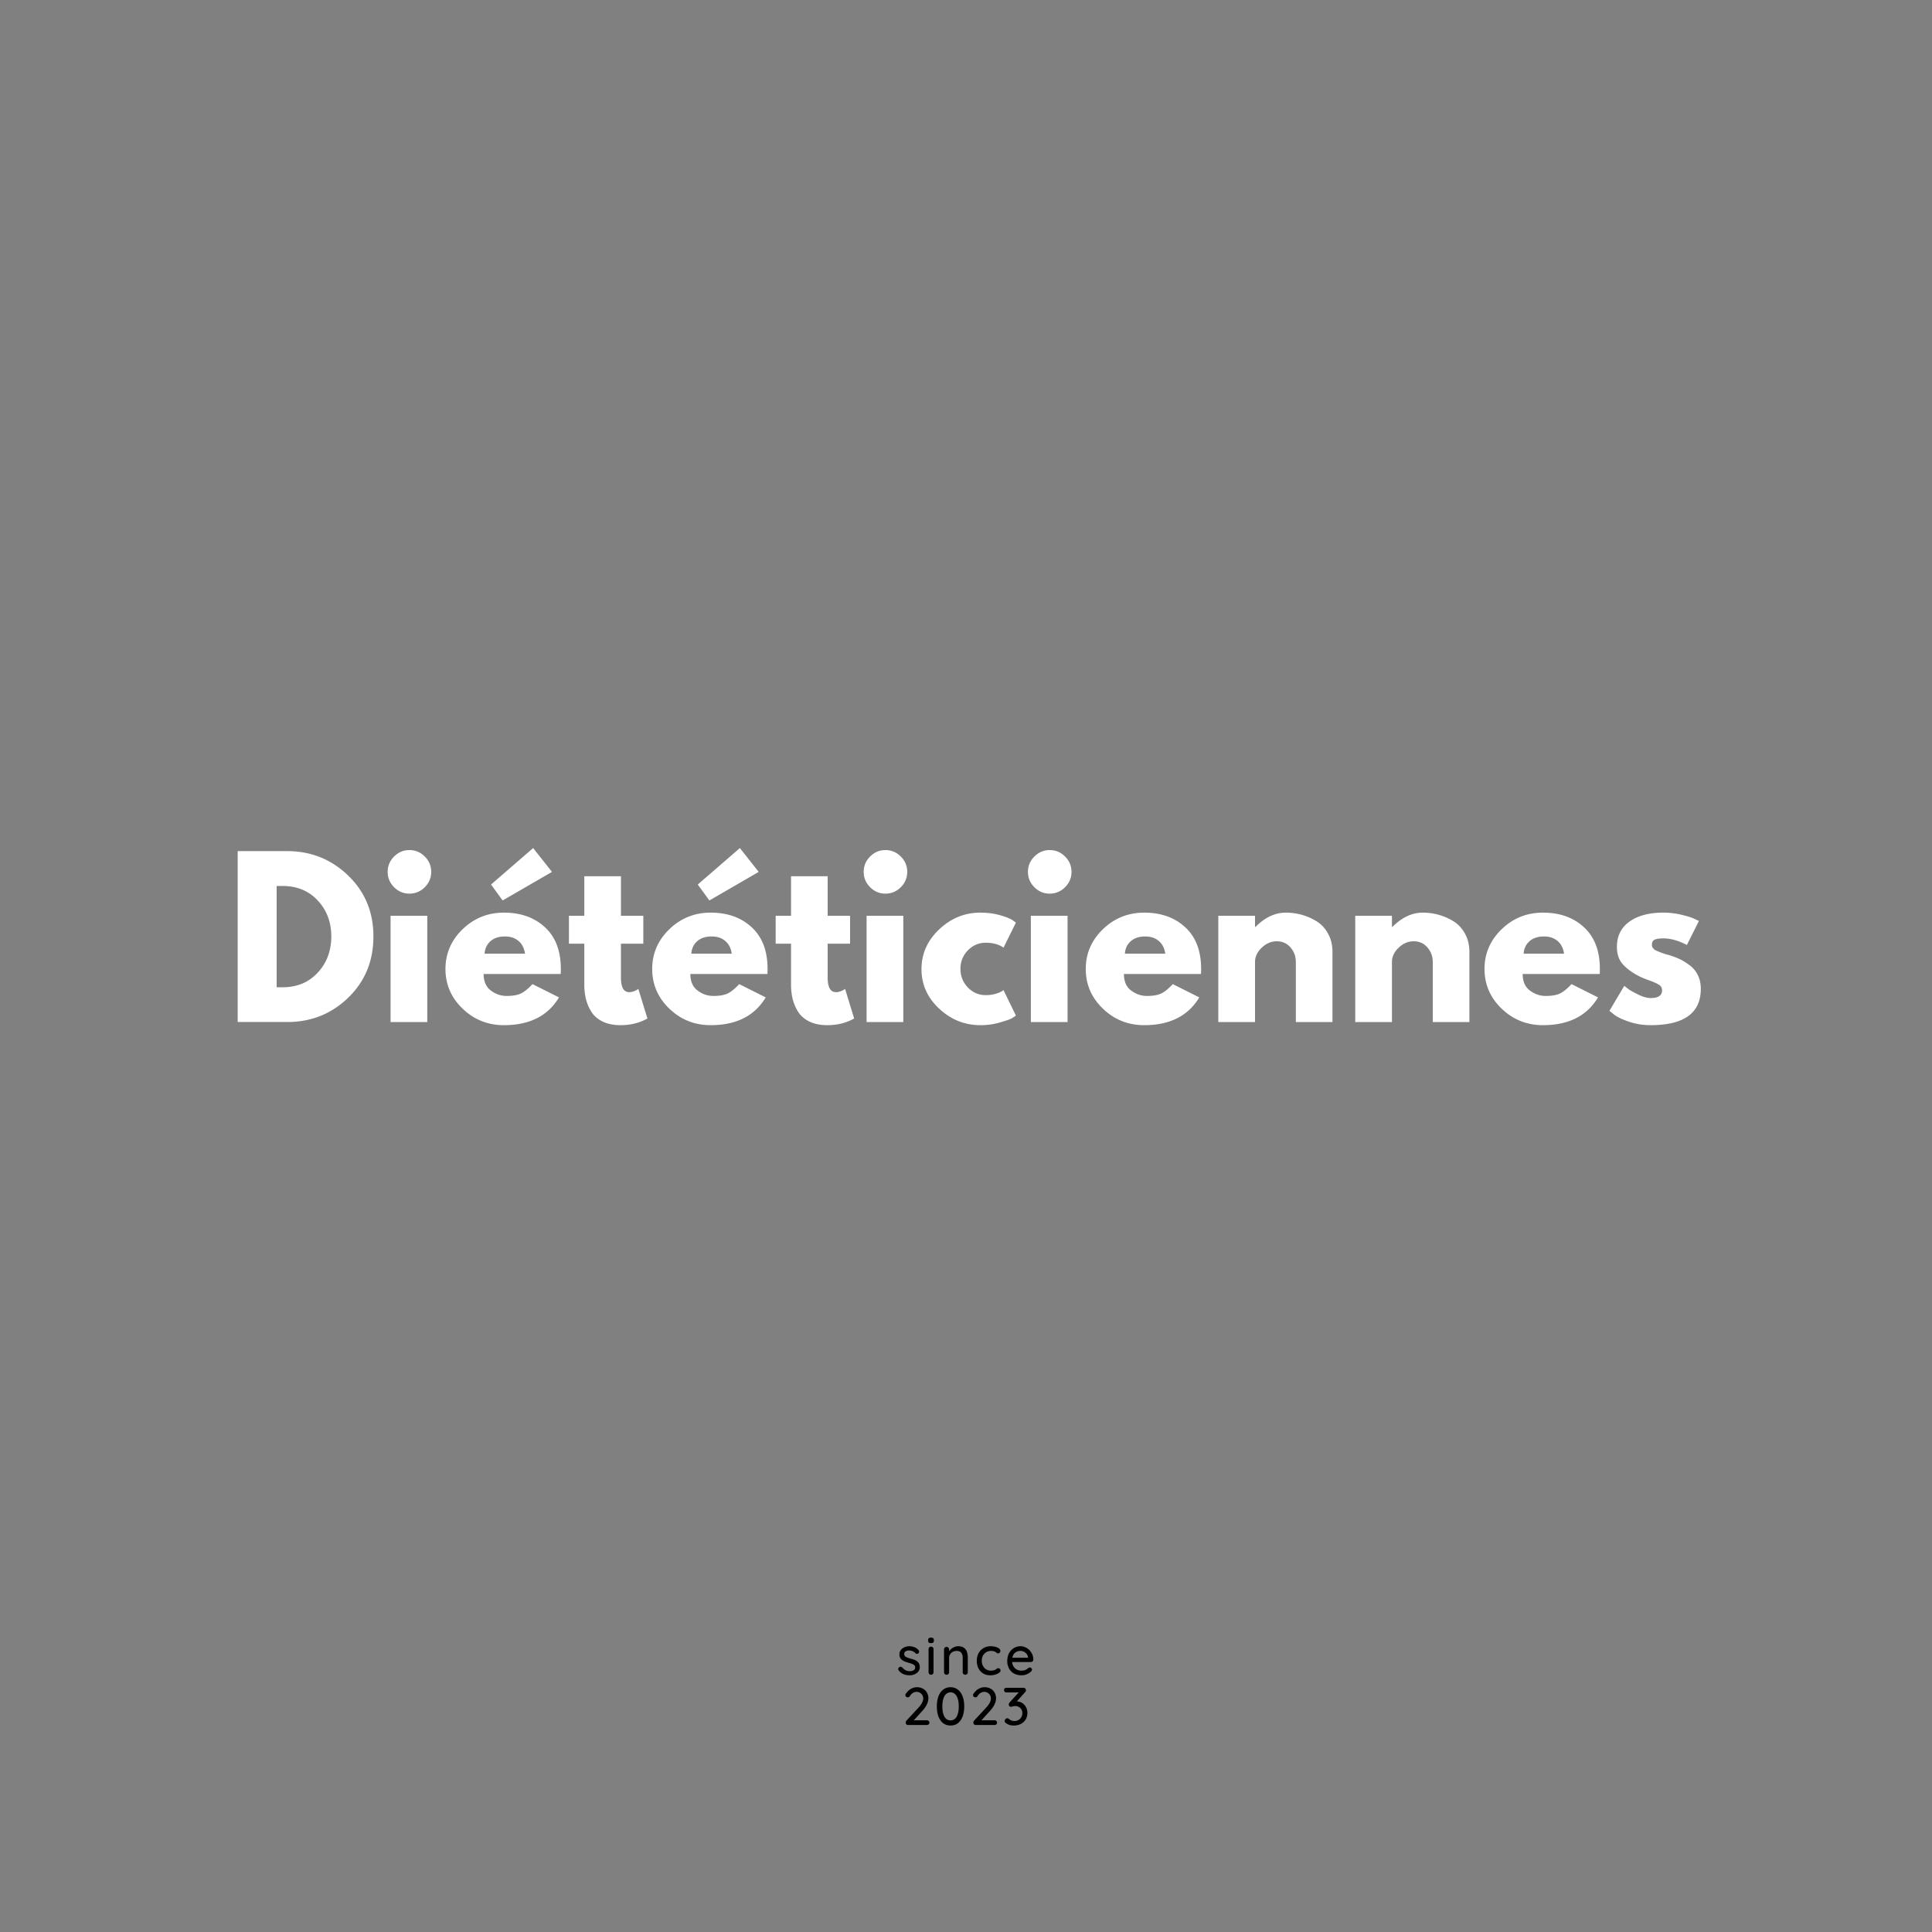 <svg xmlns="http://www.w3.org/2000/svg" width="500" height="500" version="1.0" viewBox="0 0 375 375"><rect x="0" y="0" width="375" height="375" fill="#808080" stroke="none"/><path fill="#fff" d="M46.135 165.203h9.61c4.613 0 8.554 1.578 11.828 4.734 3.27 3.149 4.906 7.09 4.906 11.829 0 4.773-1.633 8.734-4.89 11.89-3.263 3.149-7.212 4.719-11.845 4.719h-9.609Zm7.563 26.422h1.171c2.758 0 5.016-.93 6.766-2.797 1.758-1.863 2.648-4.203 2.672-7.016 0-2.812-.883-5.156-2.64-7.03-1.75-1.876-4.016-2.813-6.798-2.813h-1.171Zm22.797-25.375c.832-.832 1.82-1.25 2.97-1.25 1.155 0 2.147.418 2.983 1.25.832.836 1.25 1.828 1.25 2.984 0 1.149-.418 2.137-1.25 2.97-.836.835-1.828 1.25-2.984 1.25-1.148 0-2.137-.415-2.969-1.25-.836-.833-1.25-1.821-1.25-2.97 0-1.156.414-2.148 1.25-2.984Zm-.687 11.5v20.625h7.125V177.75Zm19.502-6.063 8.172-7.078 3.656 4.625-9.578 5.547Zm13.515 17.36H93.872c0 1.45.469 2.523 1.406 3.219.938.699 1.954 1.046 3.047 1.046 1.157 0 2.067-.148 2.735-.453.675-.312 1.441-.925 2.297-1.843l5.14 2.578c-2.148 3.593-5.71 5.39-10.687 5.39-3.117 0-5.79-1.066-8.016-3.203-2.219-2.133-3.328-4.703-3.328-7.703s1.11-5.57 3.328-7.719c2.227-2.144 4.899-3.218 8.016-3.218 3.27 0 5.925.949 7.968 2.843 2.051 1.887 3.079 4.586 3.079 8.094 0 .492-.012.813-.032.969Zm-14.765-3.938h7.843c-.156-1.07-.578-1.894-1.265-2.468-.68-.582-1.555-.875-2.625-.875-1.188 0-2.133.312-2.828.937-.688.617-1.063 1.418-1.125 2.406Zm19.354-7.359v-7.672h7.11v7.672h4.343v5.422h-4.344v6.562c0 1.899.535 2.844 1.61 2.844.27 0 .55-.05.843-.156.29-.102.52-.207.688-.313l.234-.172 1.766 5.75c-1.524.864-3.262 1.297-5.219 1.297-1.344 0-2.5-.234-3.469-.703-.96-.469-1.687-1.097-2.187-1.89a8.675 8.675 0 0 1-1.063-2.5 11.892 11.892 0 0 1-.312-2.797v-7.922h-2.984v-5.422Zm22.022-6.063 8.172-7.078 3.656 4.625-9.578 5.547Zm13.516 17.36h-14.953c0 1.45.469 2.523 1.406 3.219.938.699 1.953 1.046 3.047 1.046 1.156 0 2.066-.148 2.734-.453.676-.312 1.442-.925 2.297-1.843l5.14 2.578c-2.148 3.593-5.71 5.39-10.687 5.39-3.117 0-5.789-1.066-8.015-3.203-2.22-2.133-3.328-4.703-3.328-7.703s1.109-5.57 3.328-7.719c2.226-2.144 4.898-3.218 8.015-3.218 3.27 0 5.926.949 7.97 2.843 2.05 1.887 3.077 4.586 3.077 8.094 0 .492-.012.813-.031.969Zm-14.766-3.938h7.844c-.156-1.07-.578-1.894-1.266-2.468-.68-.582-1.554-.875-2.625-.875-1.187 0-2.132.312-2.828.937-.687.617-1.062 1.418-1.125 2.406Zm19.354-7.359v-7.672h7.11v7.672h4.344v5.422h-4.344v6.562c0 1.899.535 2.844 1.61 2.844.269 0 .55-.05.843-.156.29-.102.52-.207.688-.313l.234-.172 1.766 5.75c-1.524.864-3.262 1.297-5.22 1.297-1.343 0-2.5-.234-3.468-.703-.96-.469-1.687-1.097-2.187-1.89a8.675 8.675 0 0 1-1.063-2.5 11.892 11.892 0 0 1-.312-2.797v-7.922h-2.985v-5.422Zm15.351-11.5c.832-.832 1.82-1.25 2.969-1.25 1.156 0 2.148.418 2.984 1.25.832.836 1.25 1.828 1.25 2.984 0 1.149-.418 2.137-1.25 2.97-.836.835-1.828 1.25-2.984 1.25-1.149 0-2.137-.415-2.969-1.25-.836-.833-1.25-1.821-1.25-2.97 0-1.156.414-2.148 1.25-2.984Zm-.687 11.5v20.625h7.125V177.75Zm23.126 5.234c-1.343 0-2.5.496-3.468 1.485-.961.992-1.438 2.183-1.438 3.578 0 1.418.477 2.625 1.438 3.625.968.992 2.125 1.484 3.468 1.484.645 0 1.254-.078 1.829-.234.57-.164.992-.332 1.265-.5l.36-.235 2.406 4.938c-.188.137-.45.309-.781.516-.336.199-1.102.468-2.297.812a13.432 13.432 0 0 1-3.828.531c-3.032 0-5.696-1.066-7.985-3.203-2.293-2.133-3.437-4.687-3.437-7.656 0-3 1.144-5.578 3.437-7.734 2.29-2.164 4.953-3.25 7.985-3.25 1.363 0 2.617.164 3.765.484 1.156.324 1.977.648 2.469.969l.672.484-2.406 4.86c-.887-.633-2.04-.954-3.454-.954Zm9.445-16.734c.832-.832 1.82-1.25 2.969-1.25 1.156 0 2.148.418 2.984 1.25.832.836 1.25 1.828 1.25 2.984 0 1.149-.418 2.137-1.25 2.97-.836.835-1.828 1.25-2.984 1.25-1.148 0-2.137-.415-2.969-1.25-.836-.833-1.25-1.821-1.25-2.97 0-1.156.414-2.148 1.25-2.984Zm-.687 11.5v20.625h7.125V177.75Zm33.017 11.297h-14.953c0 1.45.469 2.523 1.406 3.219.938.699 1.954 1.046 3.047 1.046 1.157 0 2.067-.148 2.735-.453.675-.312 1.441-.925 2.297-1.843l5.14 2.578c-2.148 3.593-5.71 5.39-10.687 5.39-3.118 0-5.79-1.066-8.016-3.203-2.219-2.133-3.328-4.703-3.328-7.703s1.11-5.57 3.328-7.719c2.227-2.144 4.898-3.218 8.016-3.218 3.27 0 5.925.949 7.968 2.843 2.051 1.887 3.079 4.586 3.079 8.094 0 .492-.012.813-.032.969Zm-14.765-3.938h7.843c-.156-1.07-.578-1.894-1.265-2.468-.68-.582-1.555-.875-2.625-.875-1.188 0-2.133.312-2.828.937-.688.617-1.063 1.418-1.125 2.406Zm18.135 13.266V177.75h7.125v2.172h.078c1.844-1.852 3.813-2.781 5.906-2.781 1.02 0 2.032.136 3.032.406a11.04 11.04 0 0 1 2.89 1.25c.926.562 1.676 1.36 2.25 2.39.582 1.032.875 2.231.875 3.594v13.594h-7.109v-11.656c0-1.07-.344-2.008-1.031-2.813-.688-.8-1.578-1.203-2.672-1.203-1.074 0-2.047.418-2.922 1.25-.867.824-1.297 1.746-1.297 2.766v11.656Zm26.577 0V177.75h7.125v2.172h.078c1.844-1.852 3.813-2.781 5.906-2.781 1.02 0 2.032.136 3.032.406a11.04 11.04 0 0 1 2.89 1.25c.926.562 1.676 1.36 2.25 2.39.582 1.032.875 2.231.875 3.594v13.594h-7.11v-11.656c0-1.07-.343-2.008-1.03-2.813-.688-.8-1.579-1.203-2.672-1.203-1.075 0-2.047.418-2.922 1.25-.867.824-1.297 1.746-1.297 2.766v11.656Zm47.452-9.328H295.55c0 1.45.468 2.523 1.406 3.219.937.699 1.953 1.046 3.047 1.046 1.156 0 2.066-.148 2.734-.453.676-.312 1.442-.925 2.297-1.843l5.14 2.578c-2.148 3.593-5.71 5.39-10.687 5.39-3.117 0-5.789-1.066-8.015-3.203-2.22-2.133-3.329-4.703-3.329-7.703s1.11-5.57 3.329-7.719c2.226-2.144 4.898-3.218 8.015-3.218 3.27 0 5.926.949 7.969 2.843 2.05 1.887 3.078 4.586 3.078 8.094 0 .492-.012.813-.031.969Zm-14.766-3.938h7.844c-.156-1.07-.578-1.894-1.266-2.468-.68-.582-1.554-.875-2.625-.875-1.187 0-2.133.312-2.828.937-.687.617-1.062 1.418-1.125 2.406Zm27.104-7.969c1.176 0 2.344.137 3.5.407 1.157.273 2.016.543 2.578.812l.844.391-2.344 4.672c-1.605-.852-3.132-1.281-4.578-1.281-.804 0-1.37.09-1.703.265-.336.168-.5.492-.5.969 0 .117.008.227.031.328a.87.87 0 0 0 .157.297l.218.25c.07.062.188.137.344.219.164.074.297.133.39.172a30.896 30.896 0 0 0 .938.375c.114.03.297.09.547.171.258.086.453.137.578.157.832.25 1.555.523 2.172.812.625.293 1.274.696 1.953 1.203a5.163 5.163 0 0 1 1.594 1.938c.375.773.563 1.652.563 2.64 0 4.7-3.258 7.047-9.766 7.047-1.48 0-2.887-.23-4.219-.687-1.324-.457-2.277-.914-2.86-1.375l-.89-.719 2.89-4.86c.22.188.5.415.845.673.351.25.984.601 1.89 1.046.914.438 1.707.657 2.375.657 1.477 0 2.219-.5 2.219-1.5 0-.446-.188-.797-.563-1.047-.375-.258-1.015-.55-1.921-.875-.899-.32-1.602-.617-2.11-.89-1.281-.665-2.297-1.423-3.047-2.266-.75-.844-1.125-1.961-1.125-3.36 0-2.094.805-3.722 2.422-4.89 1.625-1.164 3.817-1.75 6.578-1.75Zm0 0"/><path d="M174.435 324.22a.504.504 0 0 1-.094-.28c0-.133.07-.25.22-.344a.393.393 0 0 1 .234-.078.49.49 0 0 1 .343.156c.207.23.426.406.657.531.238.117.523.172.859.172.258-.008.488-.07.687-.187.196-.114.297-.297.297-.547a.573.573 0 0 0-.312-.531c-.2-.125-.492-.239-.875-.344a6.175 6.175 0 0 1-.969-.328 1.776 1.776 0 0 1-.64-.485c-.18-.218-.266-.504-.266-.86 0-.312.086-.581.265-.812.176-.238.41-.421.704-.546.289-.133.609-.204.953-.204.332 0 .66.063.984.188.32.125.586.312.797.562a.518.518 0 0 1 .125.313c0 .105-.055.21-.156.312a.401.401 0 0 1-.266.094c-.125 0-.227-.039-.297-.125a1.462 1.462 0 0 0-.531-.375 1.712 1.712 0 0 0-.703-.14c-.262 0-.485.054-.672.156-.18.105-.266.289-.266.547a.593.593 0 0 0 .313.53c.207.118.52.231.937.345.364.093.664.199.907.312.238.106.441.266.609.485.164.218.25.507.25.859 0 .324-.094.605-.281.844a1.94 1.94 0 0 1-.735.547 2.364 2.364 0 0 1-.937.187 3.35 3.35 0 0 1-1.219-.219 2.208 2.208 0 0 1-.922-.734Zm6.766.345a.483.483 0 0 1-.484.5.483.483 0 0 1-.36-.141.504.504 0 0 1-.124-.36v-4.452a.51.51 0 0 1 .125-.36.483.483 0 0 1 .36-.14c.132 0 .25.046.343.14.094.094.14.215.14.36Zm-.5-5.641c-.199 0-.34-.035-.421-.11-.086-.07-.125-.187-.125-.343v-.156c0-.164.046-.282.14-.344.094-.07.235-.11.422-.11.188 0 .32.04.406.11.094.074.14.187.14.344v.156c0 .168-.046.289-.14.36-.086.062-.226.093-.422.093Zm5.285.609c1.239 0 1.86.747 1.86 2.235v2.797a.483.483 0 0 1-.5.5.483.483 0 0 1-.484-.5v-2.797c0-.395-.094-.711-.282-.953-.18-.25-.48-.375-.906-.375-.274 0-.524.062-.75.187a1.31 1.31 0 0 0-.516.485 1.21 1.21 0 0 0-.187.656v2.797a.483.483 0 0 1-.5.5.483.483 0 0 1-.36-.141.504.504 0 0 1-.125-.36v-4.406c0-.132.047-.25.14-.343a.473.473 0 0 1 .703 0c.095.093.142.21.142.343v.36c.175-.27.422-.5.734-.688a1.95 1.95 0 0 1 1.031-.297Zm6.28 0c.539 0 .992.09 1.359.266.363.168.547.387.547.656a.46.46 0 0 1-.125.313.344.344 0 0 1-.281.14.552.552 0 0 1-.22-.03 6.129 6.129 0 0 0-.202-.141 1.24 1.24 0 0 0-.203-.141 1.315 1.315 0 0 0-.344-.11 2.124 2.124 0 0 0-.406-.046c-.368 0-.688.086-.97.25a1.78 1.78 0 0 0-.64.687 2.114 2.114 0 0 0-.219.969c0 .367.07.695.22.984.155.293.362.524.624.688.27.168.578.25.922.25.363 0 .656-.055.875-.172.04-.031.102-.078.188-.14a.992.992 0 0 1 .187-.11.351.351 0 0 1 .188-.047c.132 0 .238.043.312.125.082.086.125.2.125.344 0 .137-.094.277-.281.422-.18.136-.418.25-.719.343a3.325 3.325 0 0 1-.984.141c-.524 0-.985-.117-1.39-.36a2.518 2.518 0 0 1-.923-1.015 3.3 3.3 0 0 1-.312-1.453c0-.52.11-.992.328-1.422a2.5 2.5 0 0 1 .953-1.016c.406-.25.867-.375 1.39-.375Zm8.304 2.625a.39.39 0 0 1-.157.313.467.467 0 0 1-.328.125h-3.64c.05.5.241.906.577 1.219.332.304.739.453 1.22.453.331 0 .6-.047.812-.14.207-.102.39-.227.546-.376a.573.573 0 0 1 .297-.094c.114 0 .207.043.282.125a.365.365 0 0 1 .125.282c0 .148-.07.277-.204.39-.199.2-.464.371-.796.516a2.614 2.614 0 0 1-1 .203c-.563 0-1.059-.113-1.485-.344a2.472 2.472 0 0 1-.969-.984 2.973 2.973 0 0 1-.343-1.438c0-.57.113-1.078.343-1.515a2.55 2.55 0 0 1 .938-1 2.41 2.41 0 0 1 1.266-.36c.437 0 .847.118 1.234.344.383.23.691.543.922.938.238.398.36.843.36 1.343Zm-2.516-1.718c-.387 0-.72.109-1 .328-.282.219-.47.554-.563 1h3.047v-.078c-.031-.364-.2-.66-.5-.891a1.523 1.523 0 0 0-.984-.36Zm-18.123 13.468a.45.45 0 0 1 .328.141.425.425 0 0 1 .141.328c0 .125-.047.23-.14.313a.467.467 0 0 1-.329.125h-3.656a.504.504 0 0 1-.36-.125.485.485 0 0 1-.124-.344c0-.125.047-.242.14-.36l2.313-2.5c.633-.675.953-1.273.953-1.796 0-.375-.125-.68-.375-.922a1.225 1.225 0 0 0-.922-.375c-.262 0-.508.074-.734.219-.23.148-.418.355-.563.625-.117.148-.246.218-.39.218a.519.519 0 0 1-.344-.125.45.45 0 0 1-.14-.328c0-.07.023-.148.077-.234.051-.082.125-.176.219-.281a2.53 2.53 0 0 1 .86-.72 2.242 2.242 0 0 1 1.062-.28c.457 0 .851.093 1.187.28.344.188.602.446.782.766.187.325.28.696.28 1.11 0 .793-.429 1.648-1.28 2.562l-1.547 1.703Zm4.571 1.016c-.563 0-1.047-.156-1.453-.469-.399-.32-.7-.758-.907-1.312-.199-.563-.297-1.207-.297-1.938 0-.726.098-1.367.297-1.922.207-.562.508-1 .907-1.312.406-.32.89-.484 1.453-.484.562 0 1.039.164 1.437.484.406.312.707.75.906 1.312.207.555.313 1.196.313 1.922 0 .73-.106 1.375-.313 1.938-.199.554-.5.992-.906 1.312-.398.313-.875.469-1.437.469Zm0-1c.5 0 .89-.234 1.172-.703.28-.477.421-1.149.421-2.016 0-.863-.14-1.531-.421-2-.282-.476-.672-.718-1.172-.718-.5 0-.891.242-1.172.718-.281.469-.422 1.137-.422 2 0 .867.14 1.54.422 2.016.281.469.672.703 1.172.703Zm8.563-.016a.45.45 0 0 1 .329.141c.093.086.14.195.14.328 0 .125-.047.23-.14.313a.467.467 0 0 1-.329.125h-3.656a.504.504 0 0 1-.36-.125.485.485 0 0 1-.124-.344c0-.125.047-.242.14-.36l2.313-2.5c.633-.675.953-1.273.953-1.796 0-.375-.125-.68-.375-.922a1.225 1.225 0 0 0-.922-.375 1.34 1.34 0 0 0-.734.219c-.23.148-.418.355-.563.625-.117.148-.246.218-.39.218a.519.519 0 0 1-.344-.125.45.45 0 0 1-.14-.328c0-.07.023-.148.077-.234a2.06 2.06 0 0 1 .22-.281c.226-.301.515-.54.859-.72a2.242 2.242 0 0 1 1.062-.28c.457 0 .852.093 1.188.28.343.188.601.446.78.766.188.325.282.696.282 1.11 0 .793-.43 1.648-1.281 2.562l-1.547 1.703Zm4.29-3.656c.382 0 .734.102 1.047.297.312.188.554.453.734.797.187.336.281.71.281 1.125 0 .492-.117.922-.344 1.297-.23.367-.546.652-.953.86a3.05 3.05 0 0 1-1.36.296 3.09 3.09 0 0 1-.812-.11 2.098 2.098 0 0 1-.656-.343c-.187-.102-.281-.242-.281-.422 0-.125.047-.242.14-.36a.43.43 0 0 1 .344-.171c.125 0 .242.047.36.14.289.262.644.391 1.062.391.27 0 .52-.062.75-.187.227-.125.41-.301.547-.532a1.45 1.45 0 0 0 .219-.797c0-.445-.14-.789-.422-1.03a1.45 1.45 0 0 0-.984-.36c-.118 0-.274.027-.47.078a1.459 1.459 0 0 1-.343.062c-.125 0-.227-.039-.297-.125a.512.512 0 0 1-.11-.328c0-.082.009-.148.032-.203a3.51 3.51 0 0 1 .14-.203l1.75-1.922h-2.39a.467.467 0 0 1-.328-.125.485.485 0 0 1-.125-.344c0-.125.039-.226.125-.312a.485.485 0 0 1 .328-.125h3.297a.46.46 0 0 1 .36.14c.093.094.14.215.14.36 0 .125-.063.25-.188.375Zm0 0"/></svg>